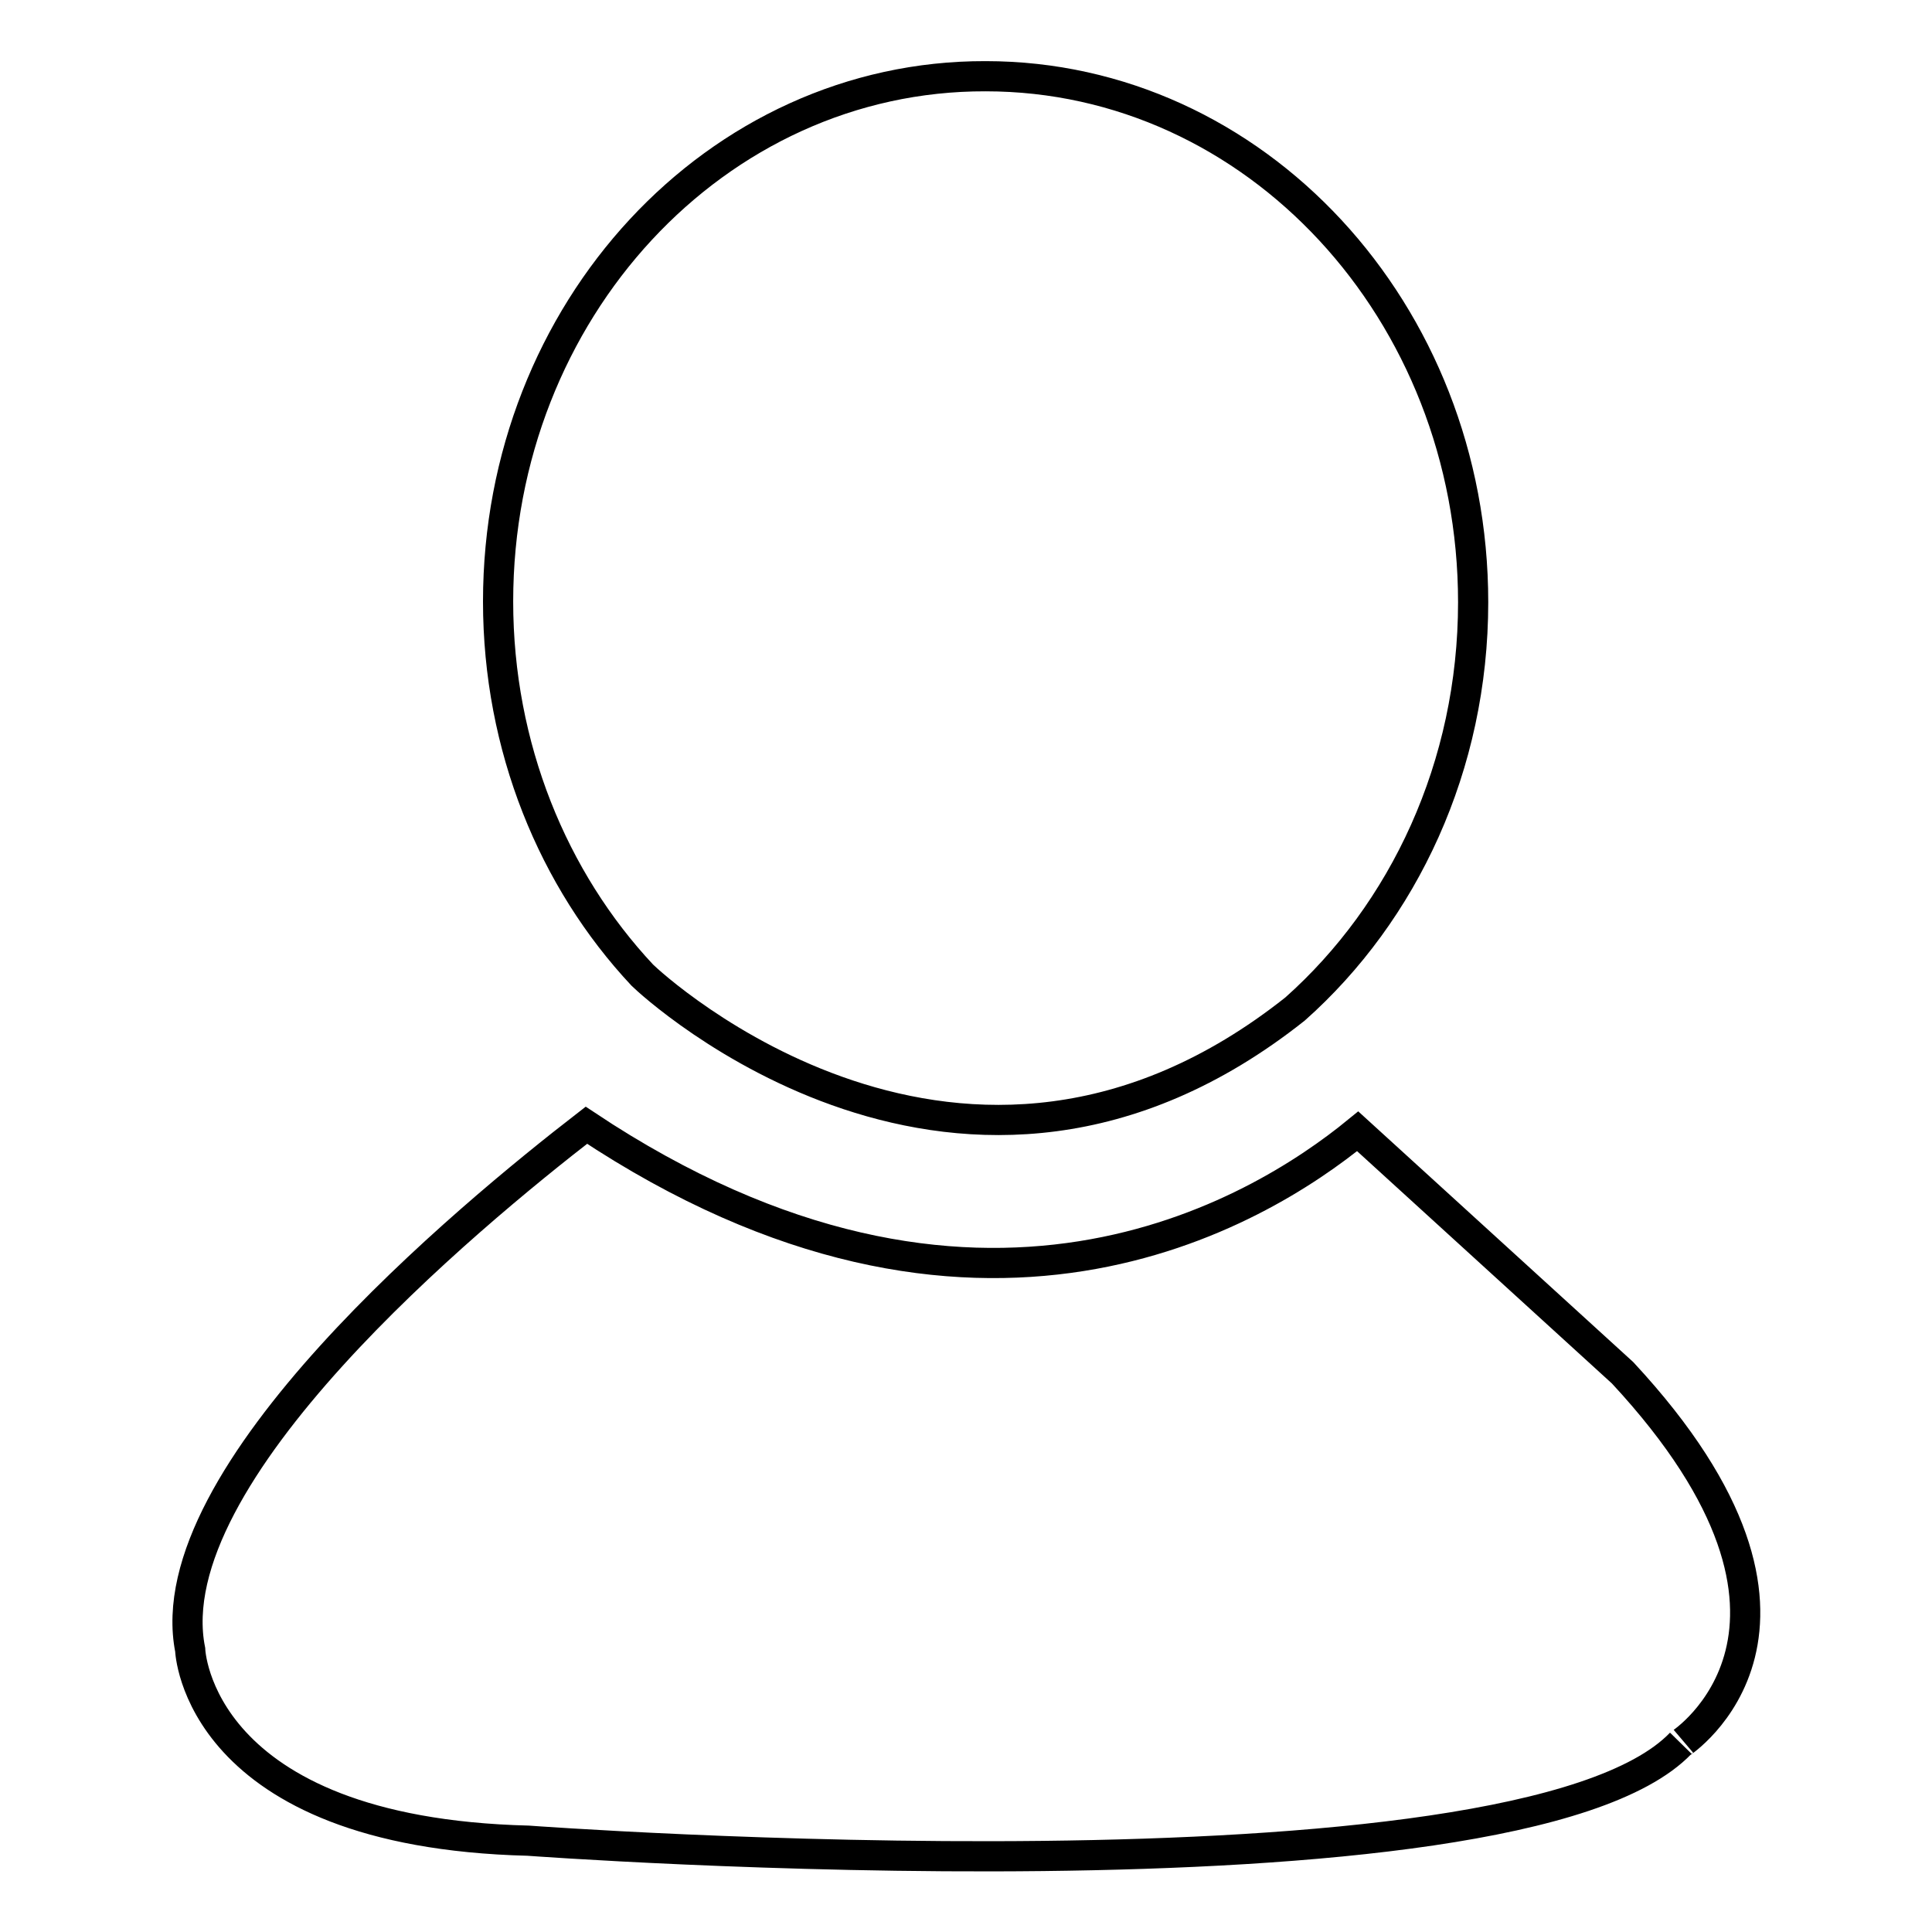 <?xml version="1.0" encoding="utf-8"?>
<!-- Svg Vector Icons : http://www.onlinewebfonts.com/icon -->
<!DOCTYPE svg PUBLIC "-//W3C//DTD SVG 1.1//EN" "http://www.w3.org/Graphics/SVG/1.1/DTD/svg11.dtd">
<svg version="1.1" xmlns="http://www.w3.org/2000/svg" xmlns:xlink="http://www.w3.org/1999/xlink" x="0px" y="0px" viewBox="0 0 256 256" enable-background="new 0 0 256 256" xml:space="preserve">
<g> <path stroke-width="4" fill-opacity="0" stroke="#000000"  d="M171.6,133.7c14.4-12.8,23.6-32.2,23.6-53.9c0-38.5-28.9-69.7-64.6-69.7C94.9,10,66,41.2,66,79.7 c0,19.3,7.3,36.9,19.1,49.5C86.5,130.6,127.6,168.6,171.6,133.7L171.6,133.7z M215,181.9l-35.1-32c-13.2,10.8-50.5,33.6-102.2-0.8 c-15.5,12-57.1,46.3-52.5,69.5c0,0,0.8,24.2,44.8,25.3c0,0,131,9.7,152.7-12.9C222.6,231.1,246.4,215.7,215,181.9L215,181.9z"/></g>
</svg>